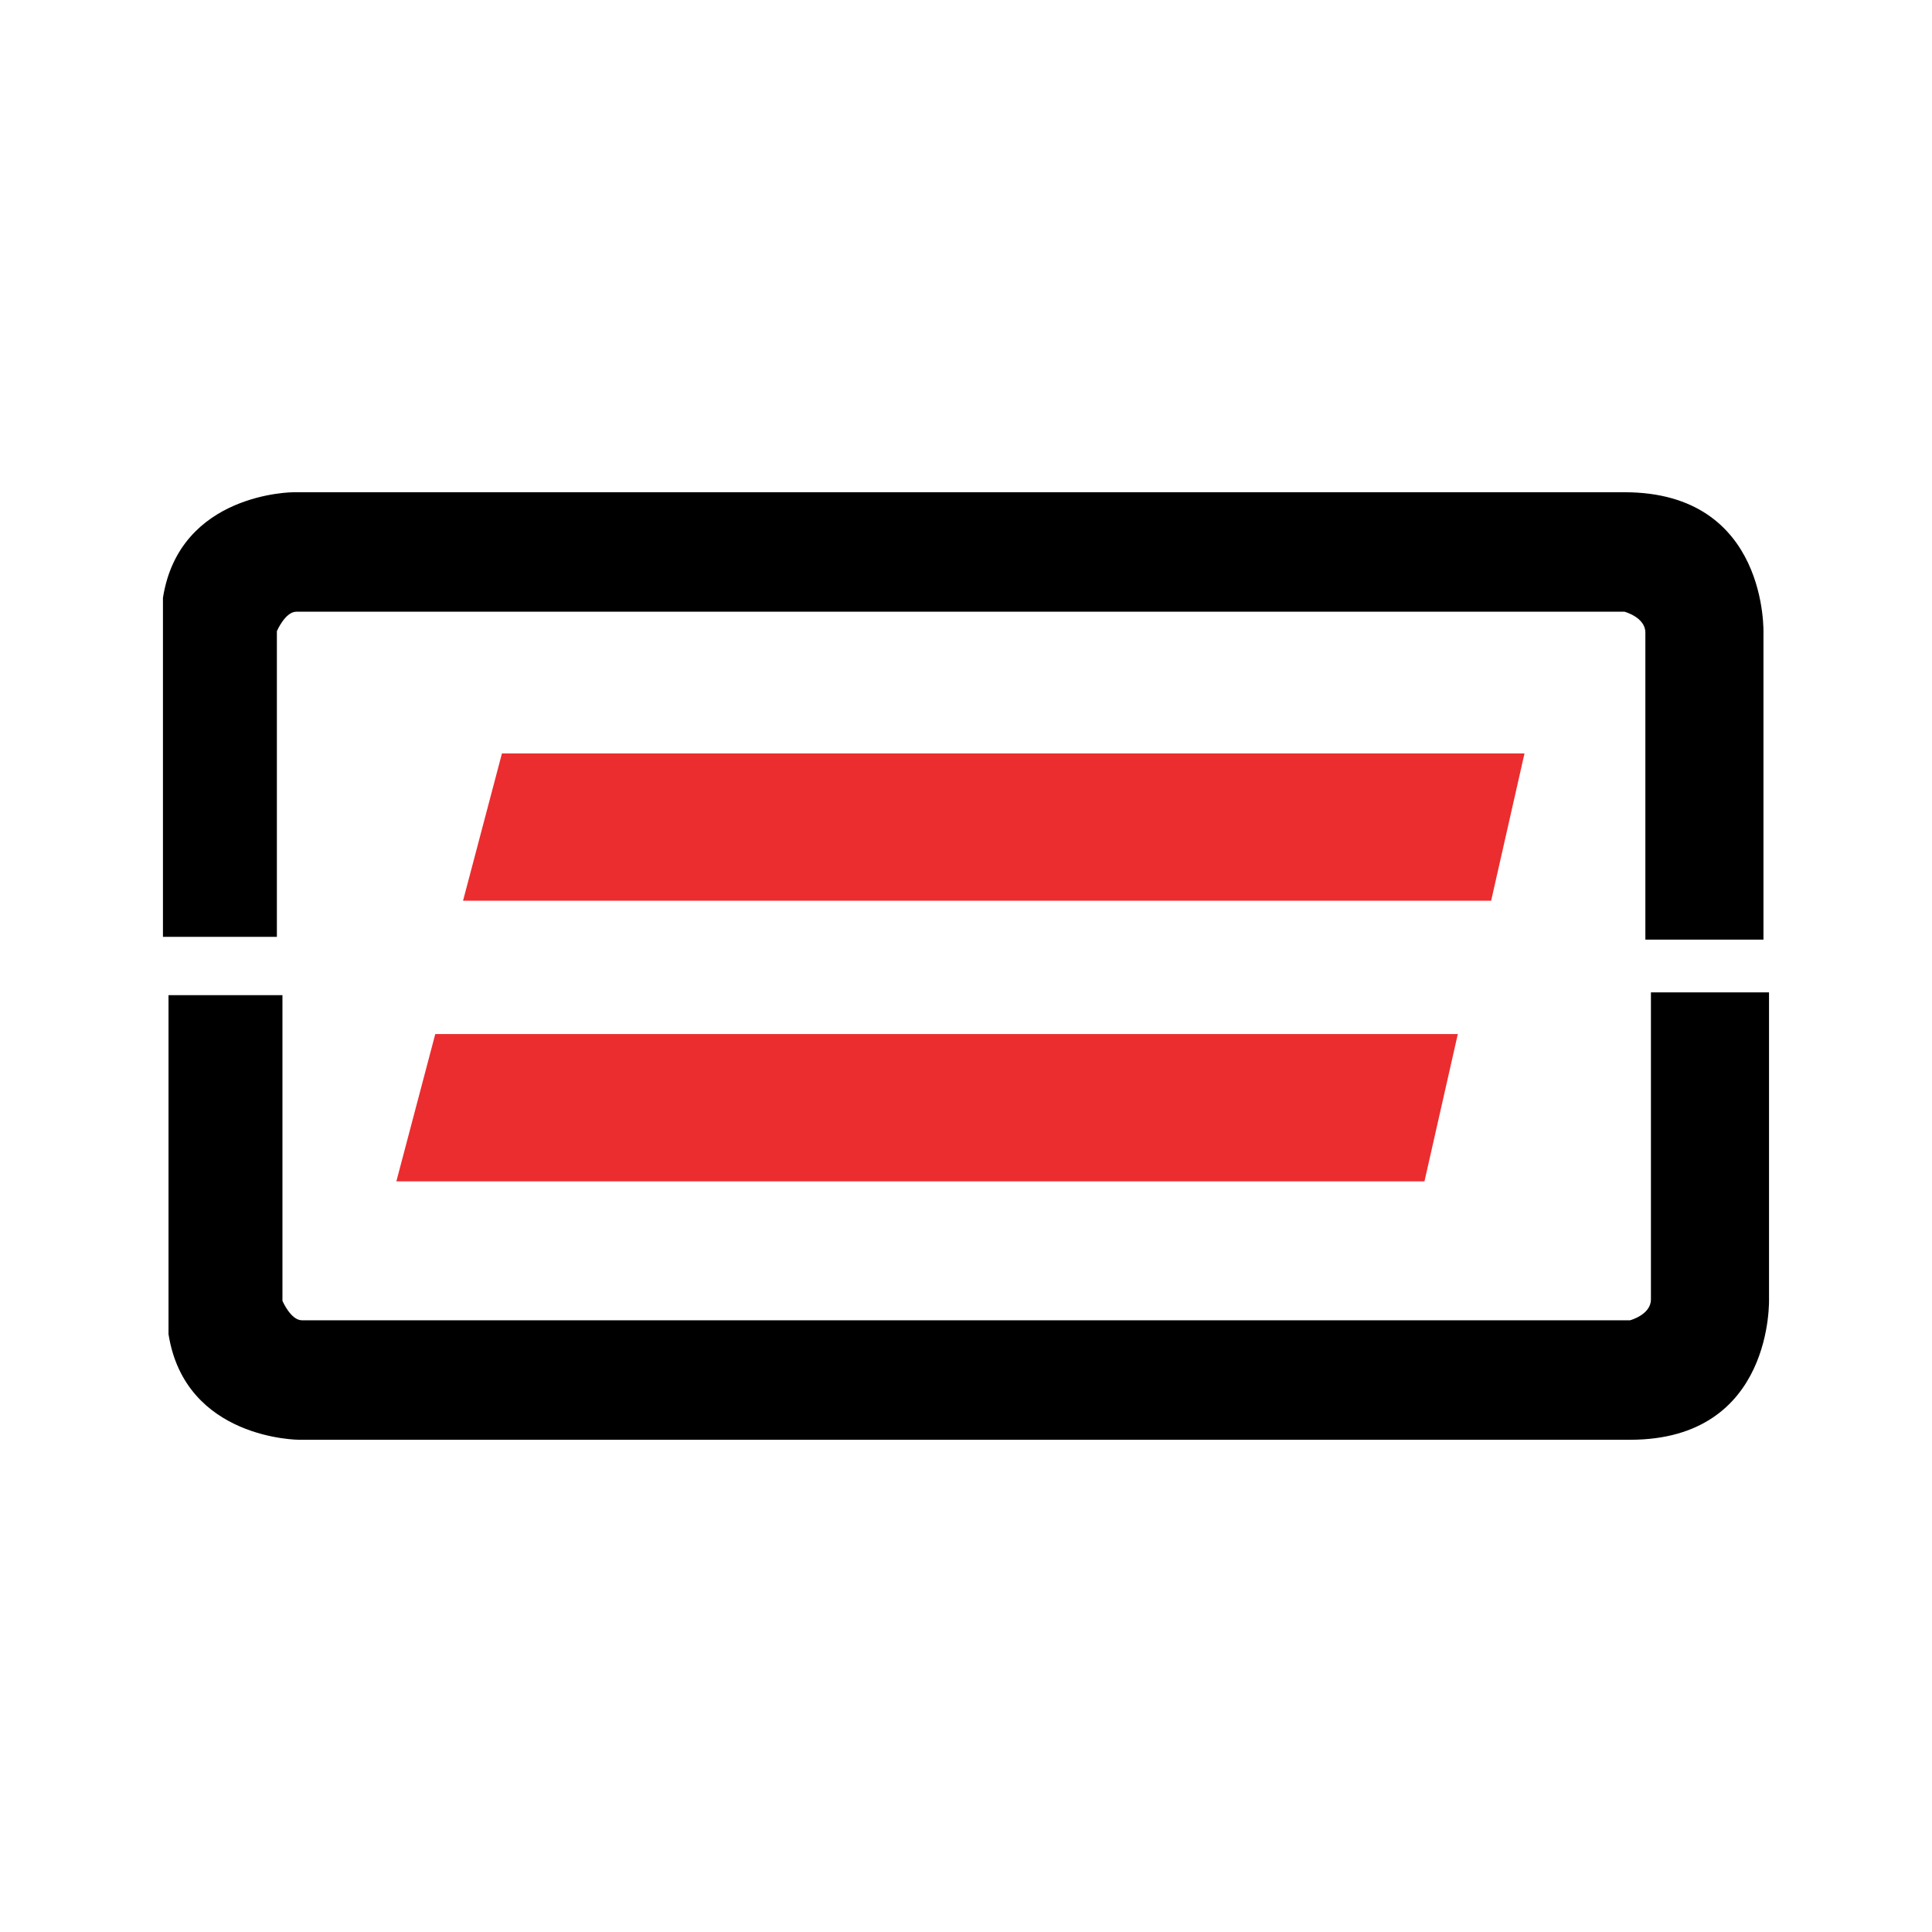 <?xml version="1.0" encoding="utf-8"?>
<!-- Generator: Adobe Illustrator 13.0.0, SVG Export Plug-In . SVG Version: 6.00 Build 14948)  -->
<!DOCTYPE svg PUBLIC "-//W3C//DTD SVG 1.0//EN" "http://www.w3.org/TR/2001/REC-SVG-20010904/DTD/svg10.dtd">
<svg version="1.0" id="Layer_1" xmlns="http://www.w3.org/2000/svg" xmlns:xlink="http://www.w3.org/1999/xlink" x="0px" y="0px"
	 width="192.756px" height="192.756px" viewBox="0 0 192.756 192.756" enable-background="new 0 0 192.756 192.756"
	 xml:space="preserve">
<g>
	<polygon fill-rule="evenodd" clip-rule="evenodd" fill="#FFFFFF" points="0,0 192.756,0 192.756,192.756 0,192.756 0,0 	"/>
	<path fill-rule="evenodd" clip-rule="evenodd" d="M29.564,61.031h132.515c0,0,2.08,0.555,2.08,2.08c0,1.524,0,30.634,0,30.634
		h11.782V63.25c0,0,0.554-14.139-13.862-14.139s-132.792,0-132.792,0s-11.367,0-13.03,10.535v33.822h11.367V62.972
		C27.624,62.972,28.456,61.031,29.564,61.031L29.564,61.031z"/>
	<path fill-rule="evenodd" clip-rule="evenodd" d="M30.119,131.725h132.515c0,0,2.079-0.555,2.079-2.079s0-30.634,0-30.634h11.782
		v30.495c0,0,0.555,14.139-13.861,14.139s-132.792,0-132.792,0s-11.366,0-13.029-10.535V99.289h11.366v30.495
		C28.178,129.784,29.01,131.725,30.119,131.725L30.119,131.725z"/>
	<polygon fill-rule="evenodd" clip-rule="evenodd" fill="#EB2D2F" points="50.079,75.17 152.1,75.17 148.772,89.863 46.198,89.863 
		50.079,75.17 	"/>
	<polygon fill-rule="evenodd" clip-rule="evenodd" fill="#EB2D2F" points="43.426,103.17 145.446,103.17 142.119,117.863 
		39.545,117.863 43.426,103.17 	"/>
</g>
</svg>
